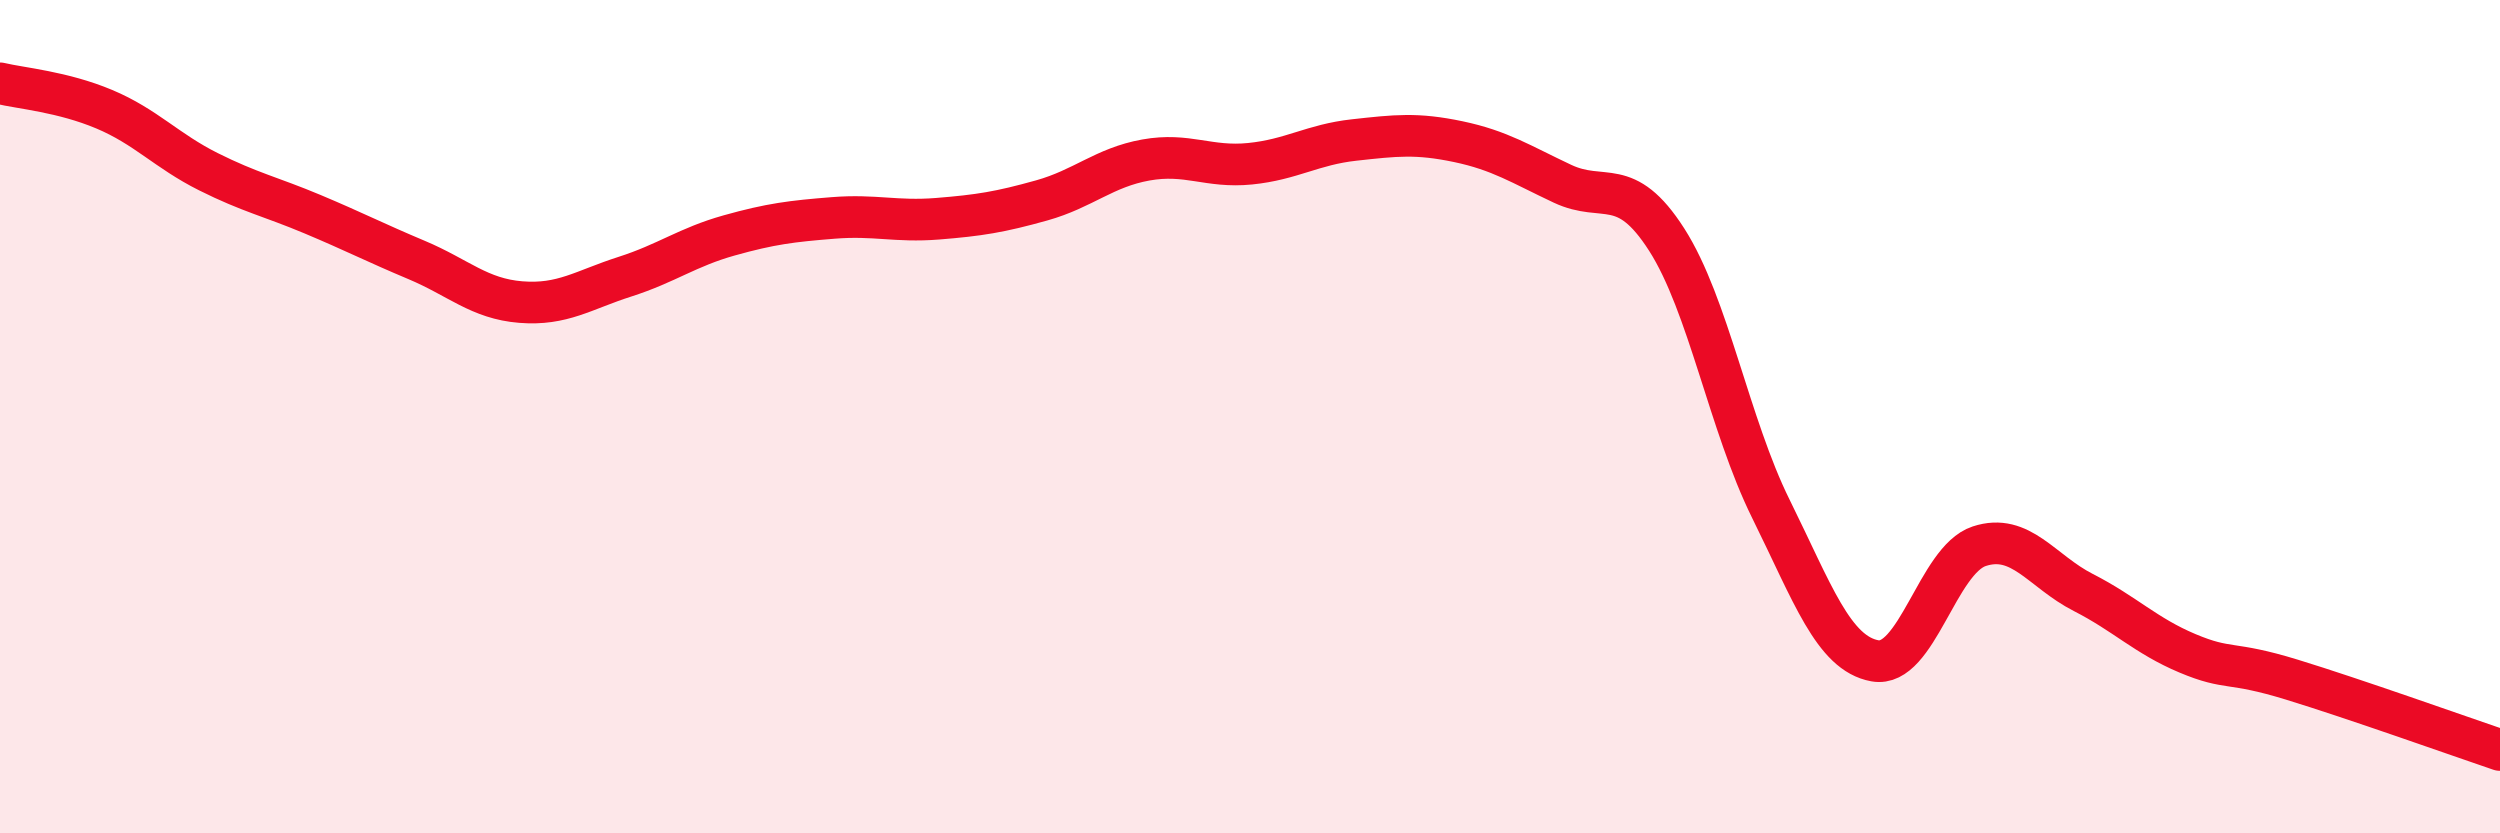 
    <svg width="60" height="20" viewBox="0 0 60 20" xmlns="http://www.w3.org/2000/svg">
      <path
        d="M 0,2 C 0.5,2.12 1.5,2.2 2.5,2.62 C 3.5,3.04 4,3.62 5,4.12 C 6,4.62 6.5,4.72 7.5,5.14 C 8.5,5.56 9,5.82 10,6.24 C 11,6.66 11.5,7.17 12.5,7.25 C 13.5,7.33 14,6.96 15,6.64 C 16,6.32 16.5,5.93 17.5,5.65 C 18.5,5.37 19,5.31 20,5.23 C 21,5.15 21.5,5.33 22.5,5.25 C 23.5,5.17 24,5.09 25,4.81 C 26,4.53 26.5,4.02 27.5,3.84 C 28.5,3.66 29,4.03 30,3.93 C 31,3.83 31.5,3.47 32.5,3.36 C 33.5,3.25 34,3.19 35,3.4 C 36,3.61 36.5,3.94 37.5,4.41 C 38.5,4.88 39,4.19 40,5.75 C 41,7.31 41.5,10.19 42.5,12.21 C 43.5,14.23 44,15.68 45,15.86 C 46,16.04 46.5,13.44 47.5,13.11 C 48.5,12.78 49,13.71 50,14.22 C 51,14.73 51.5,15.26 52.5,15.68 C 53.5,16.1 53.5,15.85 55,16.31 C 56.5,16.77 59,17.66 60,18L60 20L0 20Z"
        fill="#EB0A25"
        opacity="0.1"
        stroke-linecap="round"
        stroke-linejoin="round"
      />
      <path
        d="M 0,2 C 0.5,2.12 1.5,2.2 2.5,2.62 C 3.5,3.04 4,3.62 5,4.12 C 6,4.62 6.5,4.72 7.5,5.14 C 8.5,5.56 9,5.82 10,6.24 C 11,6.66 11.5,7.17 12.5,7.25 C 13.5,7.33 14,6.96 15,6.64 C 16,6.32 16.5,5.93 17.5,5.65 C 18.5,5.37 19,5.31 20,5.23 C 21,5.15 21.5,5.33 22.5,5.25 C 23.5,5.17 24,5.09 25,4.81 C 26,4.53 26.5,4.02 27.5,3.84 C 28.5,3.66 29,4.03 30,3.93 C 31,3.83 31.5,3.47 32.5,3.36 C 33.5,3.25 34,3.19 35,3.4 C 36,3.61 36.5,3.94 37.5,4.41 C 38.5,4.88 39,4.19 40,5.75 C 41,7.31 41.5,10.19 42.5,12.21 C 43.5,14.23 44,15.68 45,15.86 C 46,16.04 46.5,13.44 47.5,13.11 C 48.5,12.78 49,13.71 50,14.22 C 51,14.73 51.5,15.26 52.5,15.68 C 53.5,16.1 53.5,15.85 55,16.31 C 56.5,16.77 59,17.66 60,18"
        stroke="#EB0A25"
        stroke-width="1"
        fill="none"
        stroke-linecap="round"
        stroke-linejoin="round"
      />
    </svg>
  